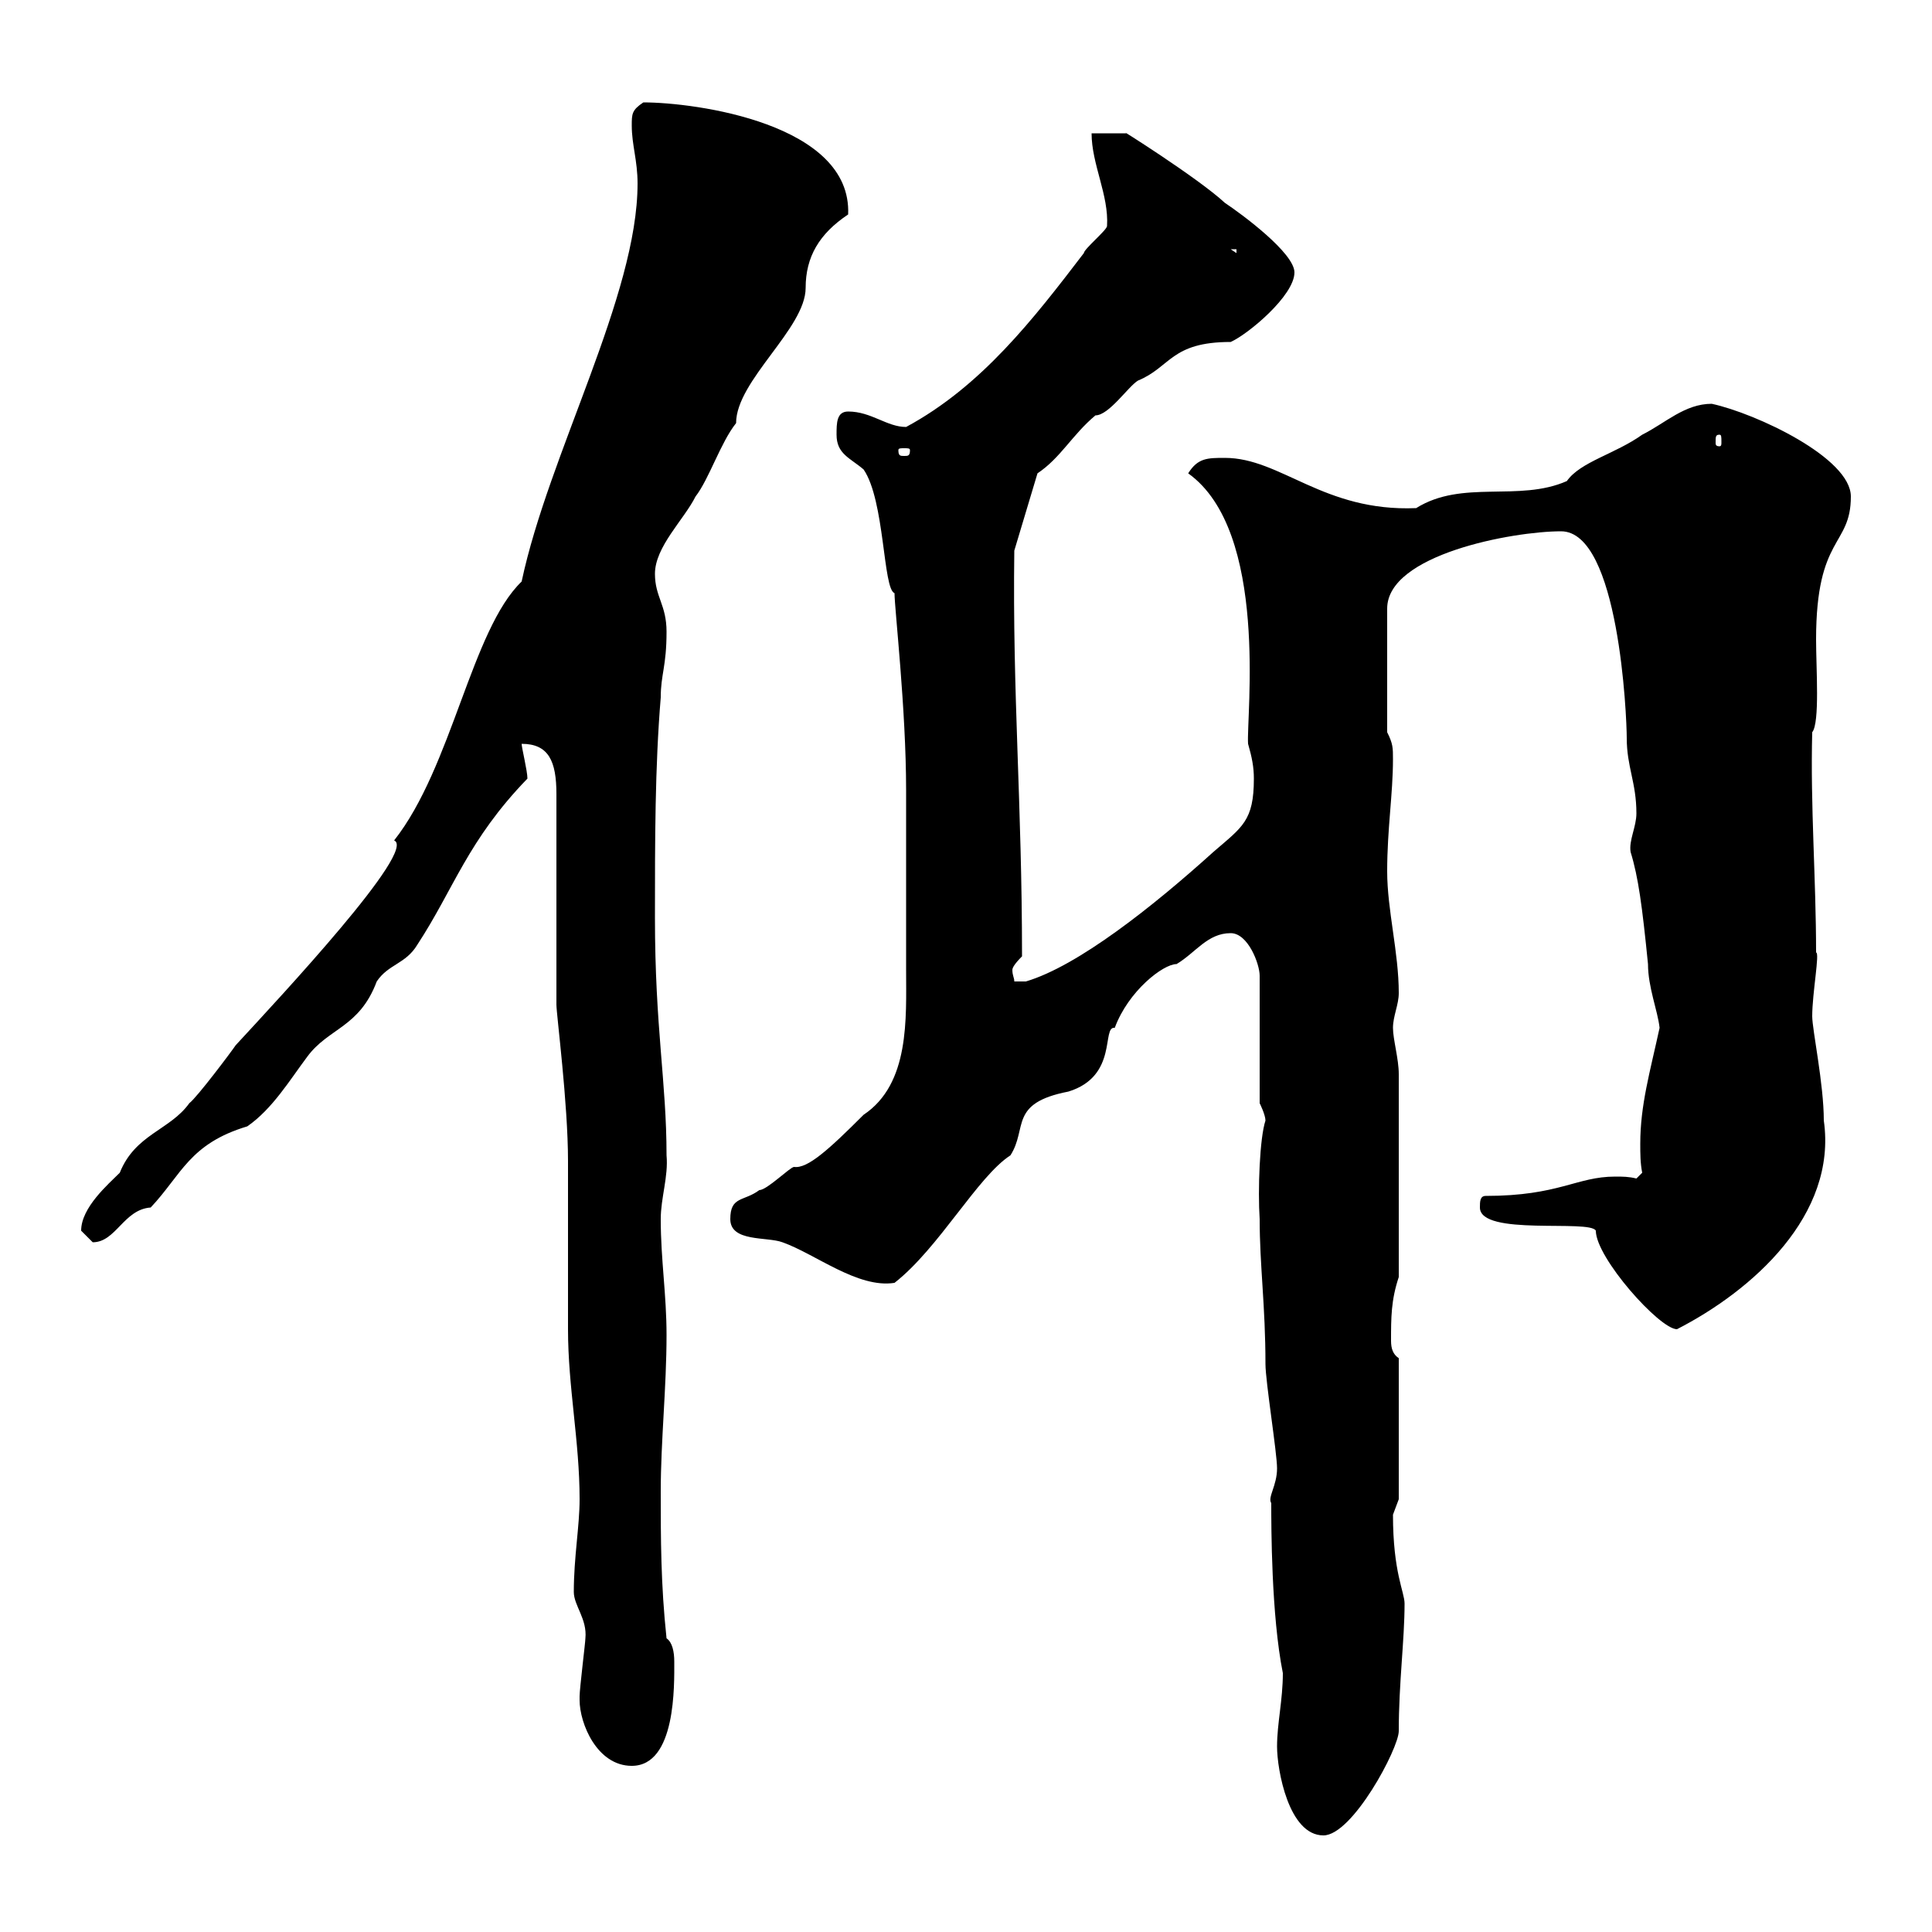 <svg xmlns="http://www.w3.org/2000/svg" xmlns:xlink="http://www.w3.org/1999/xlink" width="300" height="300"><path d="M198.30 271.20C198.30 274.80 200.10 285 205.50 285C210 285 217.20 271.50 217.20 268.80C217.20 261.30 218.10 254.70 218.10 249C218.10 247.20 216.30 244.20 216.30 235.20C216.30 235.20 217.20 232.80 217.20 232.80L217.20 210.90C216.30 210.30 216 209.40 216 208.20C216 204.60 216 201.90 217.20 198.30L217.20 166.80C217.20 164.40 216.30 161.40 216.30 159.60C216.30 157.80 217.20 156 217.20 154.20C217.20 147.90 215.40 141.30 215.40 135.30C215.40 128.70 216.30 123.30 216.30 117.90C216.30 116.10 216.30 115.50 215.40 113.70L215.40 94.50C215.40 86.10 234.90 82.50 242.40 82.50C251.40 82.50 252.60 111.30 252.60 114.60C252.60 119.10 254.10 121.50 254.10 126.30C254.10 128.40 252.90 130.50 253.20 132.30C254.40 136.20 255 140.70 255.90 149.70C255.90 153.30 257.40 156.90 257.70 159.60C256.20 166.50 254.70 171.60 254.70 177.60C254.70 179.10 254.70 180.60 255 182.10L254.10 183C252.90 182.70 252 182.70 250.80 182.70C244.80 182.70 242.10 185.70 230.70 185.70C229.80 185.70 229.80 186.60 229.80 187.50C229.80 192 246.90 189.30 247.80 191.10C247.80 195.30 257.70 206.40 260.40 206.40C272.10 200.40 285.30 188.70 283.20 174C283.20 168.30 281.40 159.90 281.40 157.80C281.40 154.20 282.60 147.90 282 147.90C282 136.50 281.10 125.10 281.40 113.70C282.60 112.20 282 103.80 282 99.30C282 83.10 287.40 84.90 287.40 77.10C287.40 71.10 272.70 64.20 265.80 62.70C261.60 62.70 258.60 65.70 255 67.50C250.80 70.50 245.40 71.70 243.30 74.70C235.80 78 227.10 74.40 219.90 78.90C205.50 79.50 198.90 71.10 190.20 71.10C187.50 71.10 186 71.10 184.50 73.50C197.10 82.50 193.50 111.30 193.80 115.50C194.40 117.60 194.70 119.10 194.70 120.90C194.70 127.50 192.90 128.40 188.40 132.30C179.10 140.70 167.40 150 159.30 152.40L157.50 152.40C157.50 151.80 157.20 151.50 157.20 150.60C157.20 150.30 157.50 149.70 158.70 148.50C158.70 124.80 157.20 107.70 157.50 85.50L161.10 73.50C164.70 71.10 166.50 67.50 170.10 64.50C172.20 64.50 175.20 60 176.70 59.10C181.80 57 181.80 53.10 191.10 53.10C193.80 51.90 201 45.90 201 42.30C201 39.30 192.90 33.30 190.20 31.50C186 27.60 173.10 19.50 174.90 20.70C173.70 20.70 170.10 20.70 169.50 20.70C169.50 25.50 172.20 30.30 171.90 35.10C171.90 35.70 168.30 38.70 168.30 39.30C160.50 49.50 152.40 60 140.70 66.30C137.70 66.30 135.30 63.90 131.70 63.90C129.90 63.90 129.90 65.70 129.90 67.50C129.90 70.50 132 71.10 134.10 72.90C137.40 77.70 137.10 91.50 138.90 92.10C138.90 94.50 140.70 110.10 140.70 122.70L140.70 126.30C140.70 129.90 140.70 146.70 140.70 150.60C140.70 158.10 141.30 168.30 134.10 173.10C128.70 178.50 125.40 181.50 123.30 181.20C122.70 181.20 119.10 184.80 117.90 184.80C115.50 186.60 113.40 185.70 113.40 189.30C113.40 192.90 119.10 192 121.50 192.90C126.60 194.70 133.20 200.10 138.90 199.20C145.80 193.80 151.80 182.70 156.90 179.40C159.60 175.20 156.60 171.30 165.90 169.50C173.70 167.10 171 159.30 173.10 159.60C175.20 153.90 180.60 149.70 182.70 149.70C185.70 147.90 187.50 144.90 191.10 144.90C193.80 144.90 195.60 149.70 195.60 151.50L195.60 171.30C195.60 171.30 196.50 173.10 196.50 174C195.60 176.70 195.30 184.80 195.60 189.30C195.60 196.50 196.50 202.80 196.50 211.80C196.50 214.50 198.30 225.60 198.30 228C198.30 230.70 196.80 232.50 197.40 233.40C197.40 237 197.40 250.80 199.20 259.80C199.20 264 198.30 267.60 198.30 271.20ZM90 264C90 267.60 92.70 274.20 98.10 274.20C105 274.20 104.70 261.60 104.70 258C104.70 256.50 104.40 255 103.50 254.40C102.60 246 102.60 238.80 102.60 231.60C102.60 223.80 103.50 215.40 103.50 207.30C103.50 201 102.60 195.60 102.60 189.30C102.60 186 103.80 182.70 103.50 179.40C103.50 168 101.70 159.60 101.70 142.50C101.70 130.50 101.70 119.10 102.60 108.30C102.60 104.70 103.50 103.50 103.50 98.10C103.50 93.90 101.70 92.70 101.70 89.10C101.70 84.90 106.20 80.70 108 77.10C110.10 74.40 111.90 68.70 114.30 65.70C114.30 59.10 125.10 51 125.10 44.70C125.10 39.90 127.20 36.30 131.70 33.30C132.30 19.20 108 15.90 99.90 15.90C98.10 17.10 98.10 17.70 98.10 19.50C98.10 22.50 99 24.90 99 28.50C99 45.90 85.20 70.50 81 90.30C73.20 97.80 70.20 119.10 61.20 130.50C64.80 132 43.80 154.50 36.60 162.30C36 163.20 30.60 170.40 29.40 171.30C26.40 175.50 21 176.10 18.60 182.10C16.80 183.90 12.60 187.50 12.60 191.10C12.60 191.10 14.40 192.90 14.40 192.90C18 192.90 19.20 187.80 23.40 187.50C28.20 182.40 29.40 177.60 38.40 174.90C42.30 172.20 45 167.70 47.70 164.10C51 159.60 55.80 159.60 58.50 152.40C60.30 149.70 63 149.70 64.80 146.70C70.50 138 72.60 130.50 81.90 120.90C81.90 119.70 81 116.10 81 115.50C85.20 115.50 86.40 118.20 86.40 123.30L86.40 156C86.40 157.50 88.20 171.30 88.20 180.30C88.20 183 88.20 203.70 88.20 206.40C88.20 215.40 90 223.80 90 232.80C90 237 89.10 241.80 89.10 247.20C89.10 249.30 91.20 251.40 90.90 254.40C90.90 255 90 262.20 90 263.40C90 263.40 90 263.40 90 264ZM141.30 69.90C141.30 70.80 141 70.80 140.40 70.80C139.80 70.80 139.50 70.80 139.50 69.90C139.50 69.60 139.80 69.60 140.40 69.60C141 69.60 141.30 69.60 141.30 69.90ZM267 67.50C267.30 67.50 267.30 67.80 267.30 68.70C267.30 69 267.30 69.30 267 69.30C266.40 69.30 266.40 69 266.40 68.70C266.40 67.80 266.40 67.50 267 67.50ZM191.10 38.70L192 38.70L192 39.30Z"/></svg>